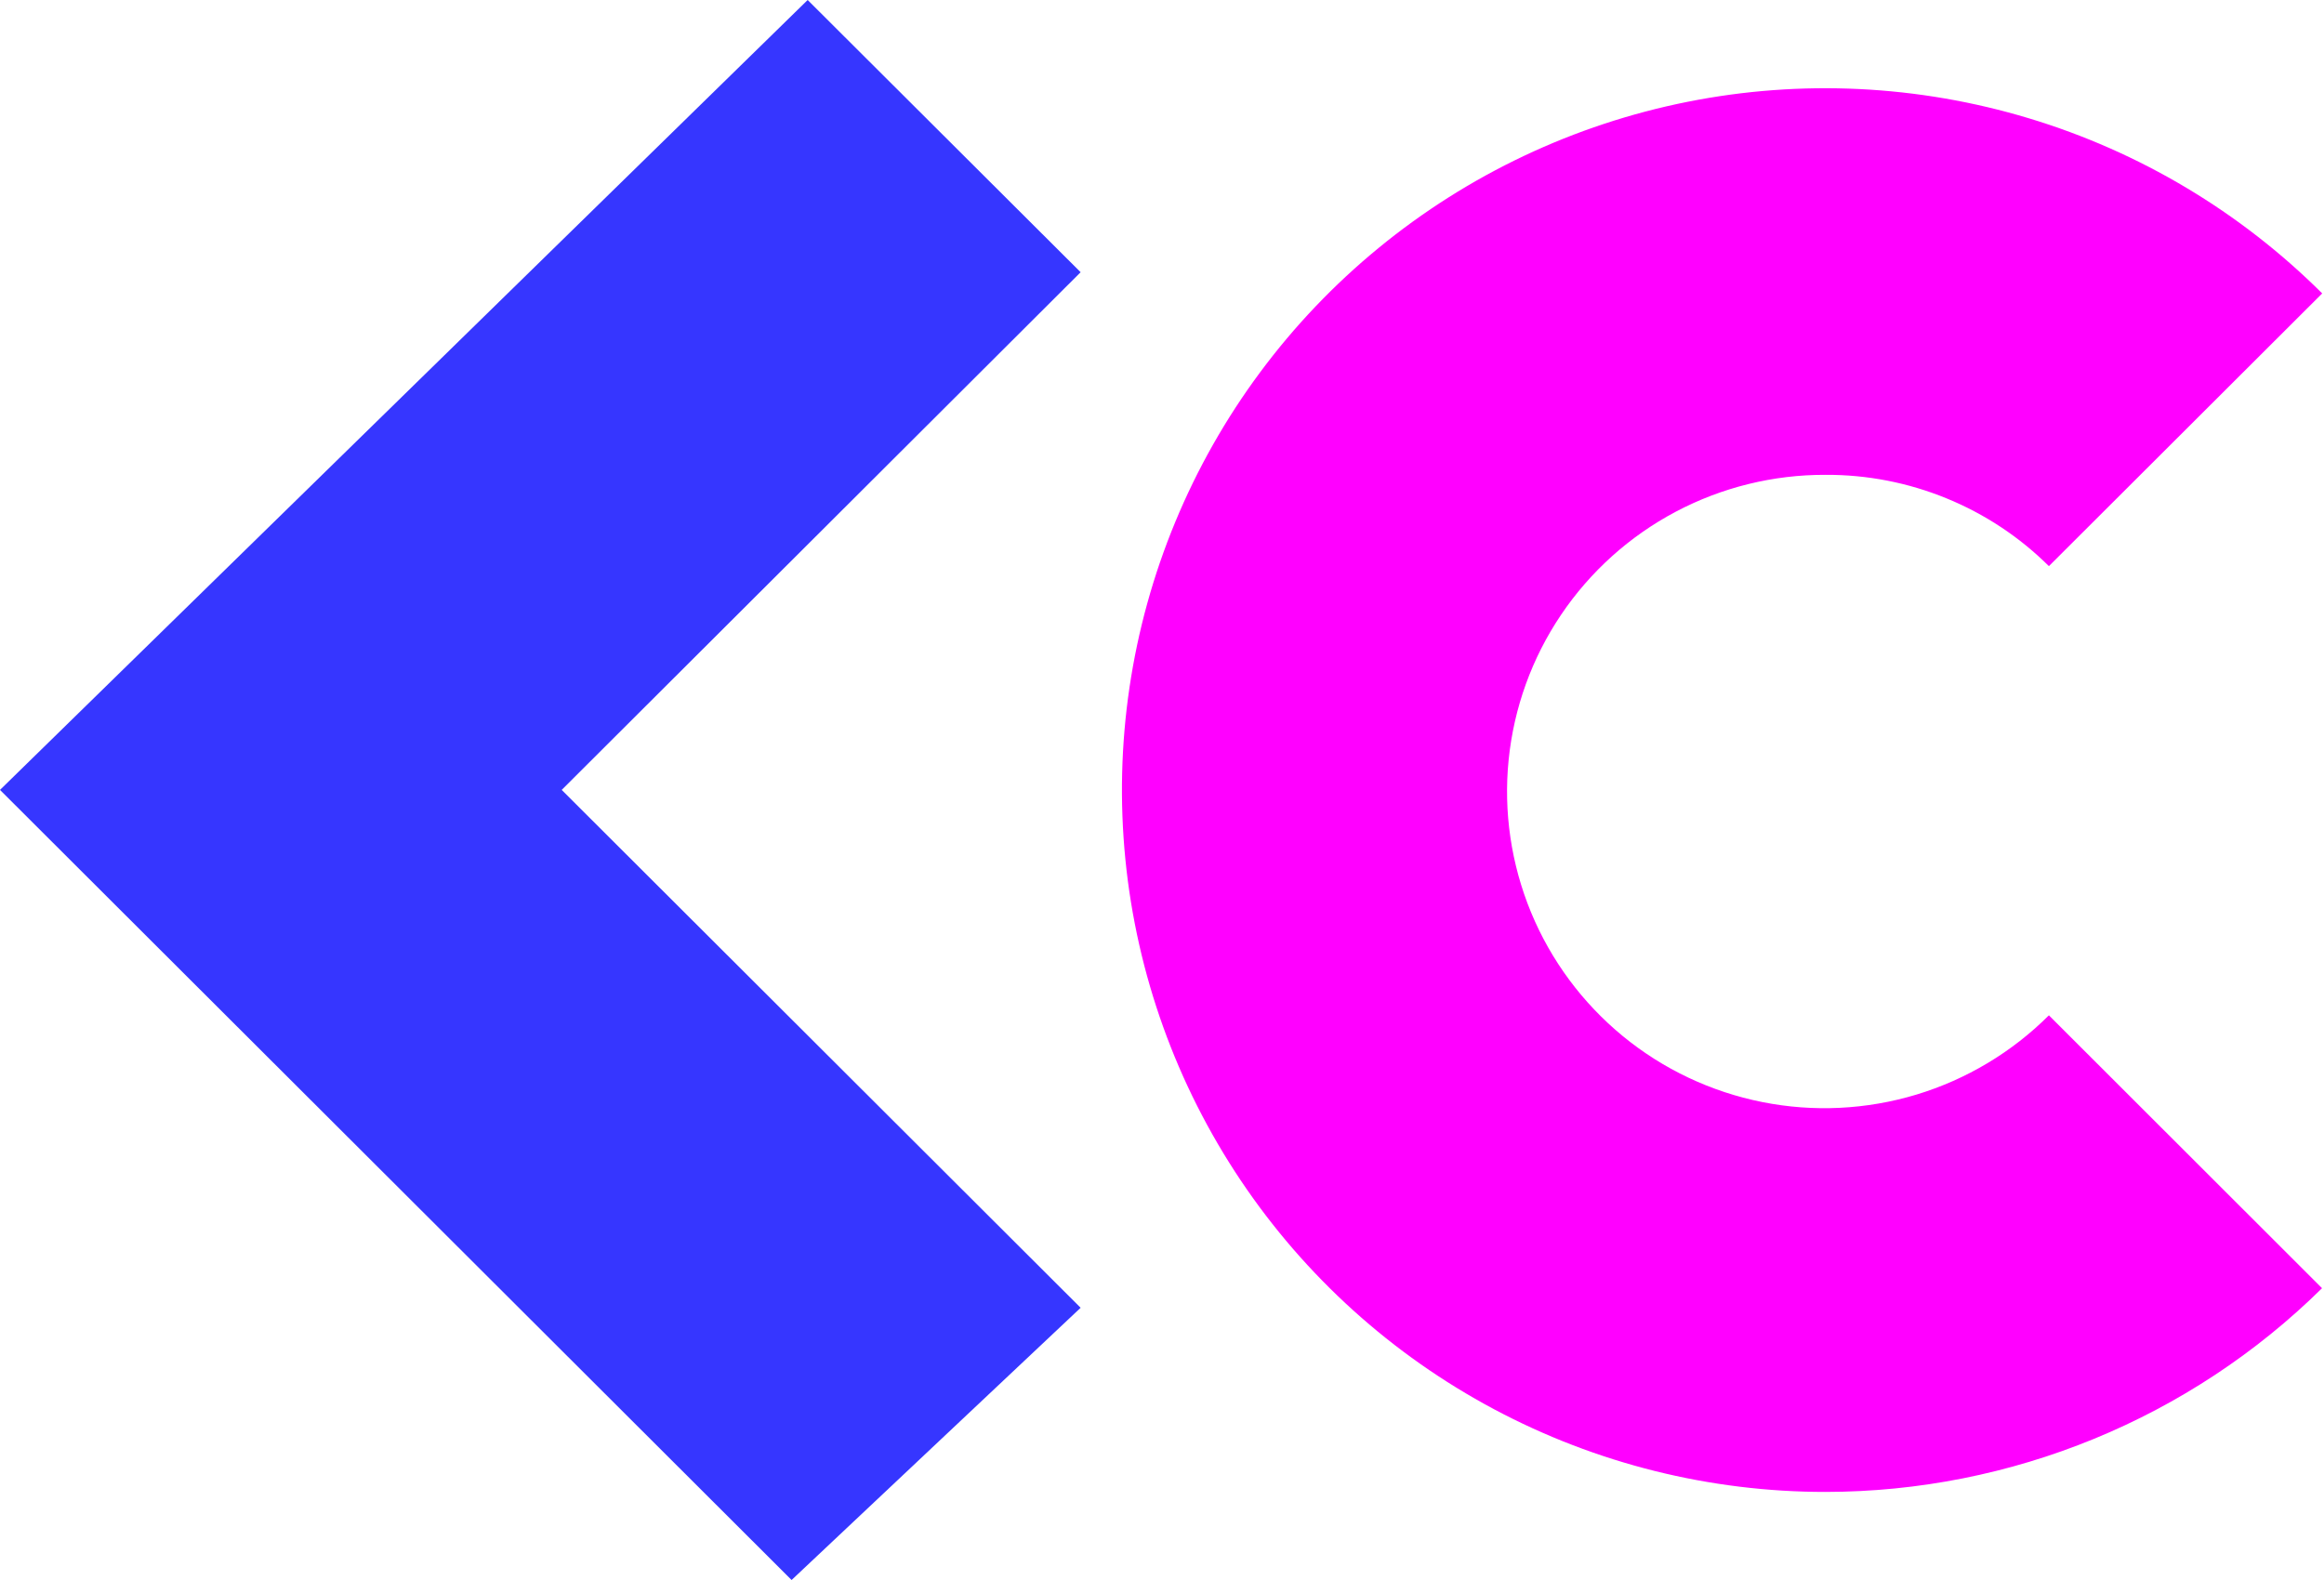<svg width="75" height="51" viewBox="0 0 75 51" fill="none" xmlns="http://www.w3.org/2000/svg">
<path d="M66.122 32.773C64.931 33.963 63.463 34.842 61.85 35.331C60.236 35.819 58.527 35.903 56.873 35.573C55.22 35.244 53.673 34.513 52.371 33.444C51.069 32.374 50.051 31.001 49.408 29.445C48.766 27.889 48.518 26.199 48.687 24.525C48.856 22.85 49.436 21.243 50.377 19.847C51.318 18.45 52.589 17.307 54.079 16.518C55.568 15.73 57.23 15.321 58.916 15.327C60.252 15.321 61.577 15.578 62.813 16.084C64.05 16.589 65.175 17.333 66.122 18.274L74.942 9.471C72.301 6.839 69.05 4.897 65.478 3.819C61.905 2.74 58.121 2.557 54.461 3.286C50.801 4.016 47.377 5.635 44.494 8C41.61 10.365 39.355 13.404 37.929 16.846C36.503 20.289 35.95 24.029 36.318 27.737C36.686 31.444 37.964 35.003 40.039 38.099C42.115 41.196 44.923 43.733 48.216 45.488C51.508 47.242 55.184 48.159 58.916 48.157C64.915 48.151 70.67 45.789 74.937 41.581L66.122 32.773Z" fill="#FF00FF"/>
<path d="M25.546 51L0 25.497L26.065 0L34.874 8.787L18.127 25.497L34.874 42.213L25.546 51Z" fill="#3636FF"/>
</svg>
